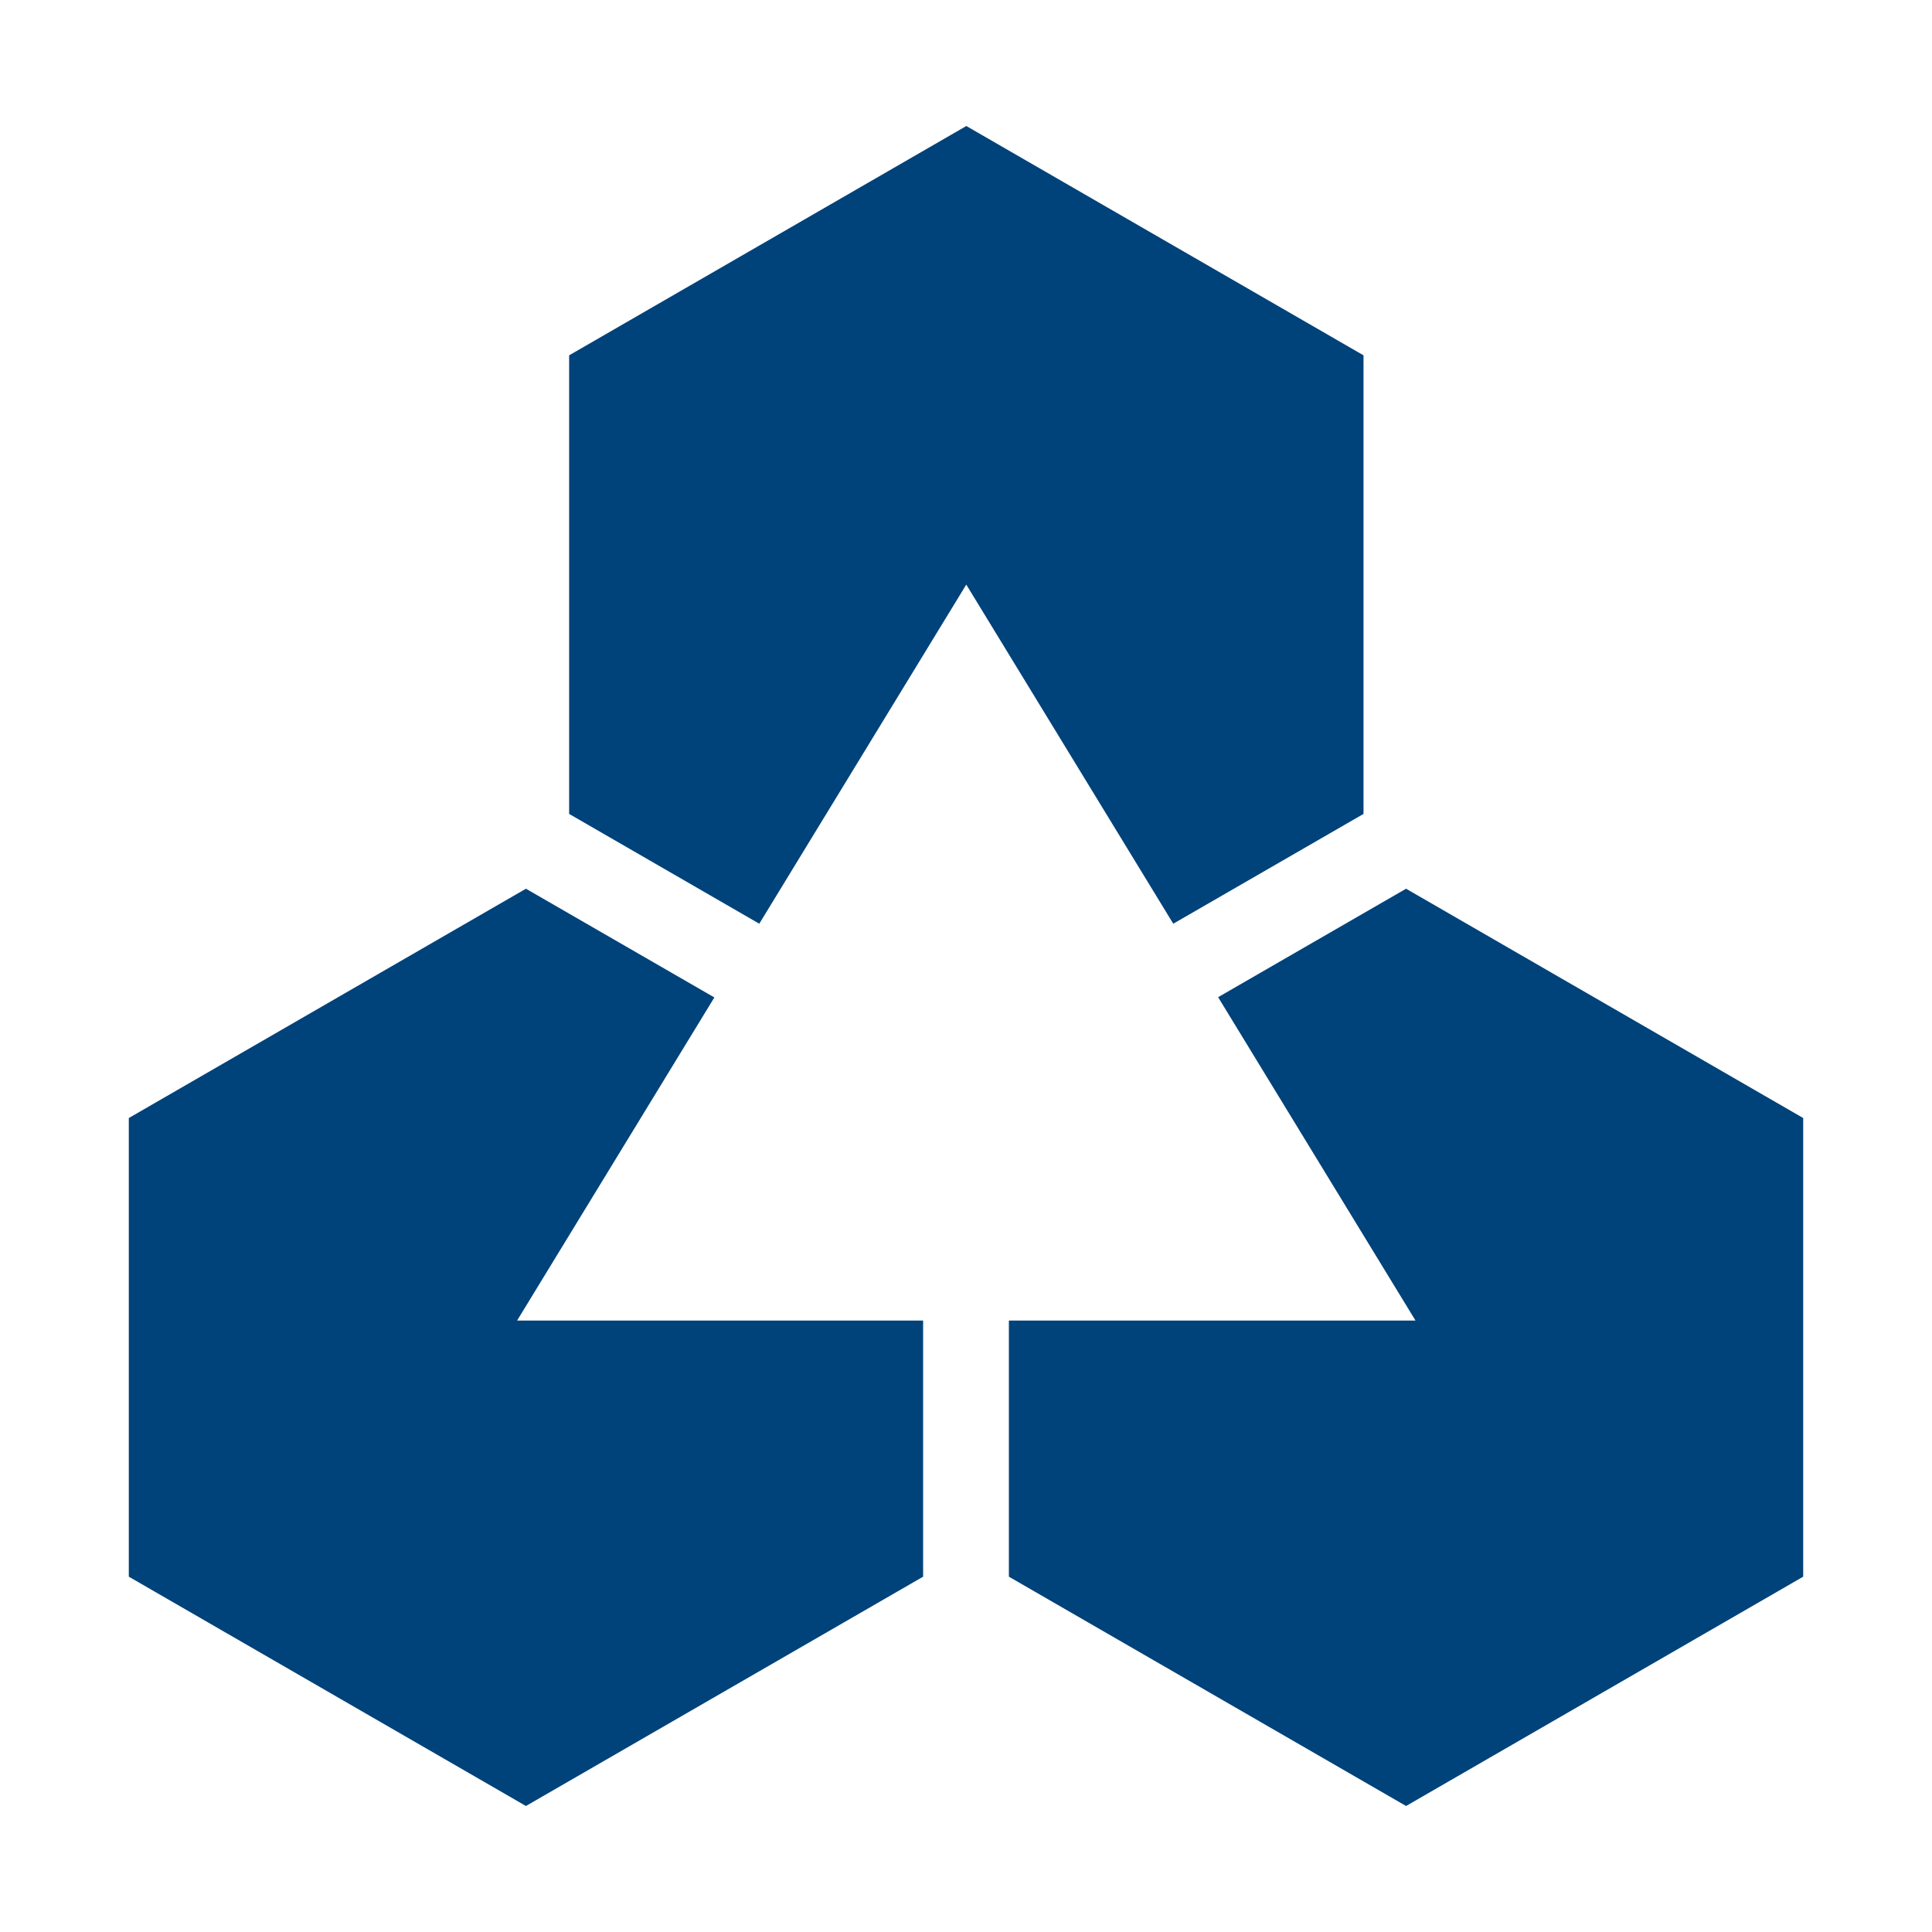 <?xml version="1.0" encoding="UTF-8"?>
<svg id="Layer_1" xmlns="http://www.w3.org/2000/svg" version="1.1" viewBox="0 0 360 360">
  <!-- Generator: Adobe Illustrator 29.8.2, SVG Export Plug-In . SVG Version: 2.1.1 Build 3)  -->
  <defs>
    <style>
      .st0 {
        fill: #00427a;
      }
    </style>
  </defs>
  <polygon class="st0" points="254.07 66.21 254.07 151.66 218.62 172.12 180.05 108.93 141.48 172.12 106.05 151.66 106.05 66.21 180.06 23.48 254.07 66.21"/>
  <polygon class="st0" points="172.01 246.07 172.01 293.79 98 336.52 24 293.79 24 208.33 98 165.6 133.11 185.86 96.35 246.07 172.01 246.07"/>
  <polygon class="st0" points="336 208.33 336 293.79 262 336.52 187.99 293.79 187.99 246.07 263.76 246.07 226.98 185.81 262 165.6 336 208.33"/>
</svg>
